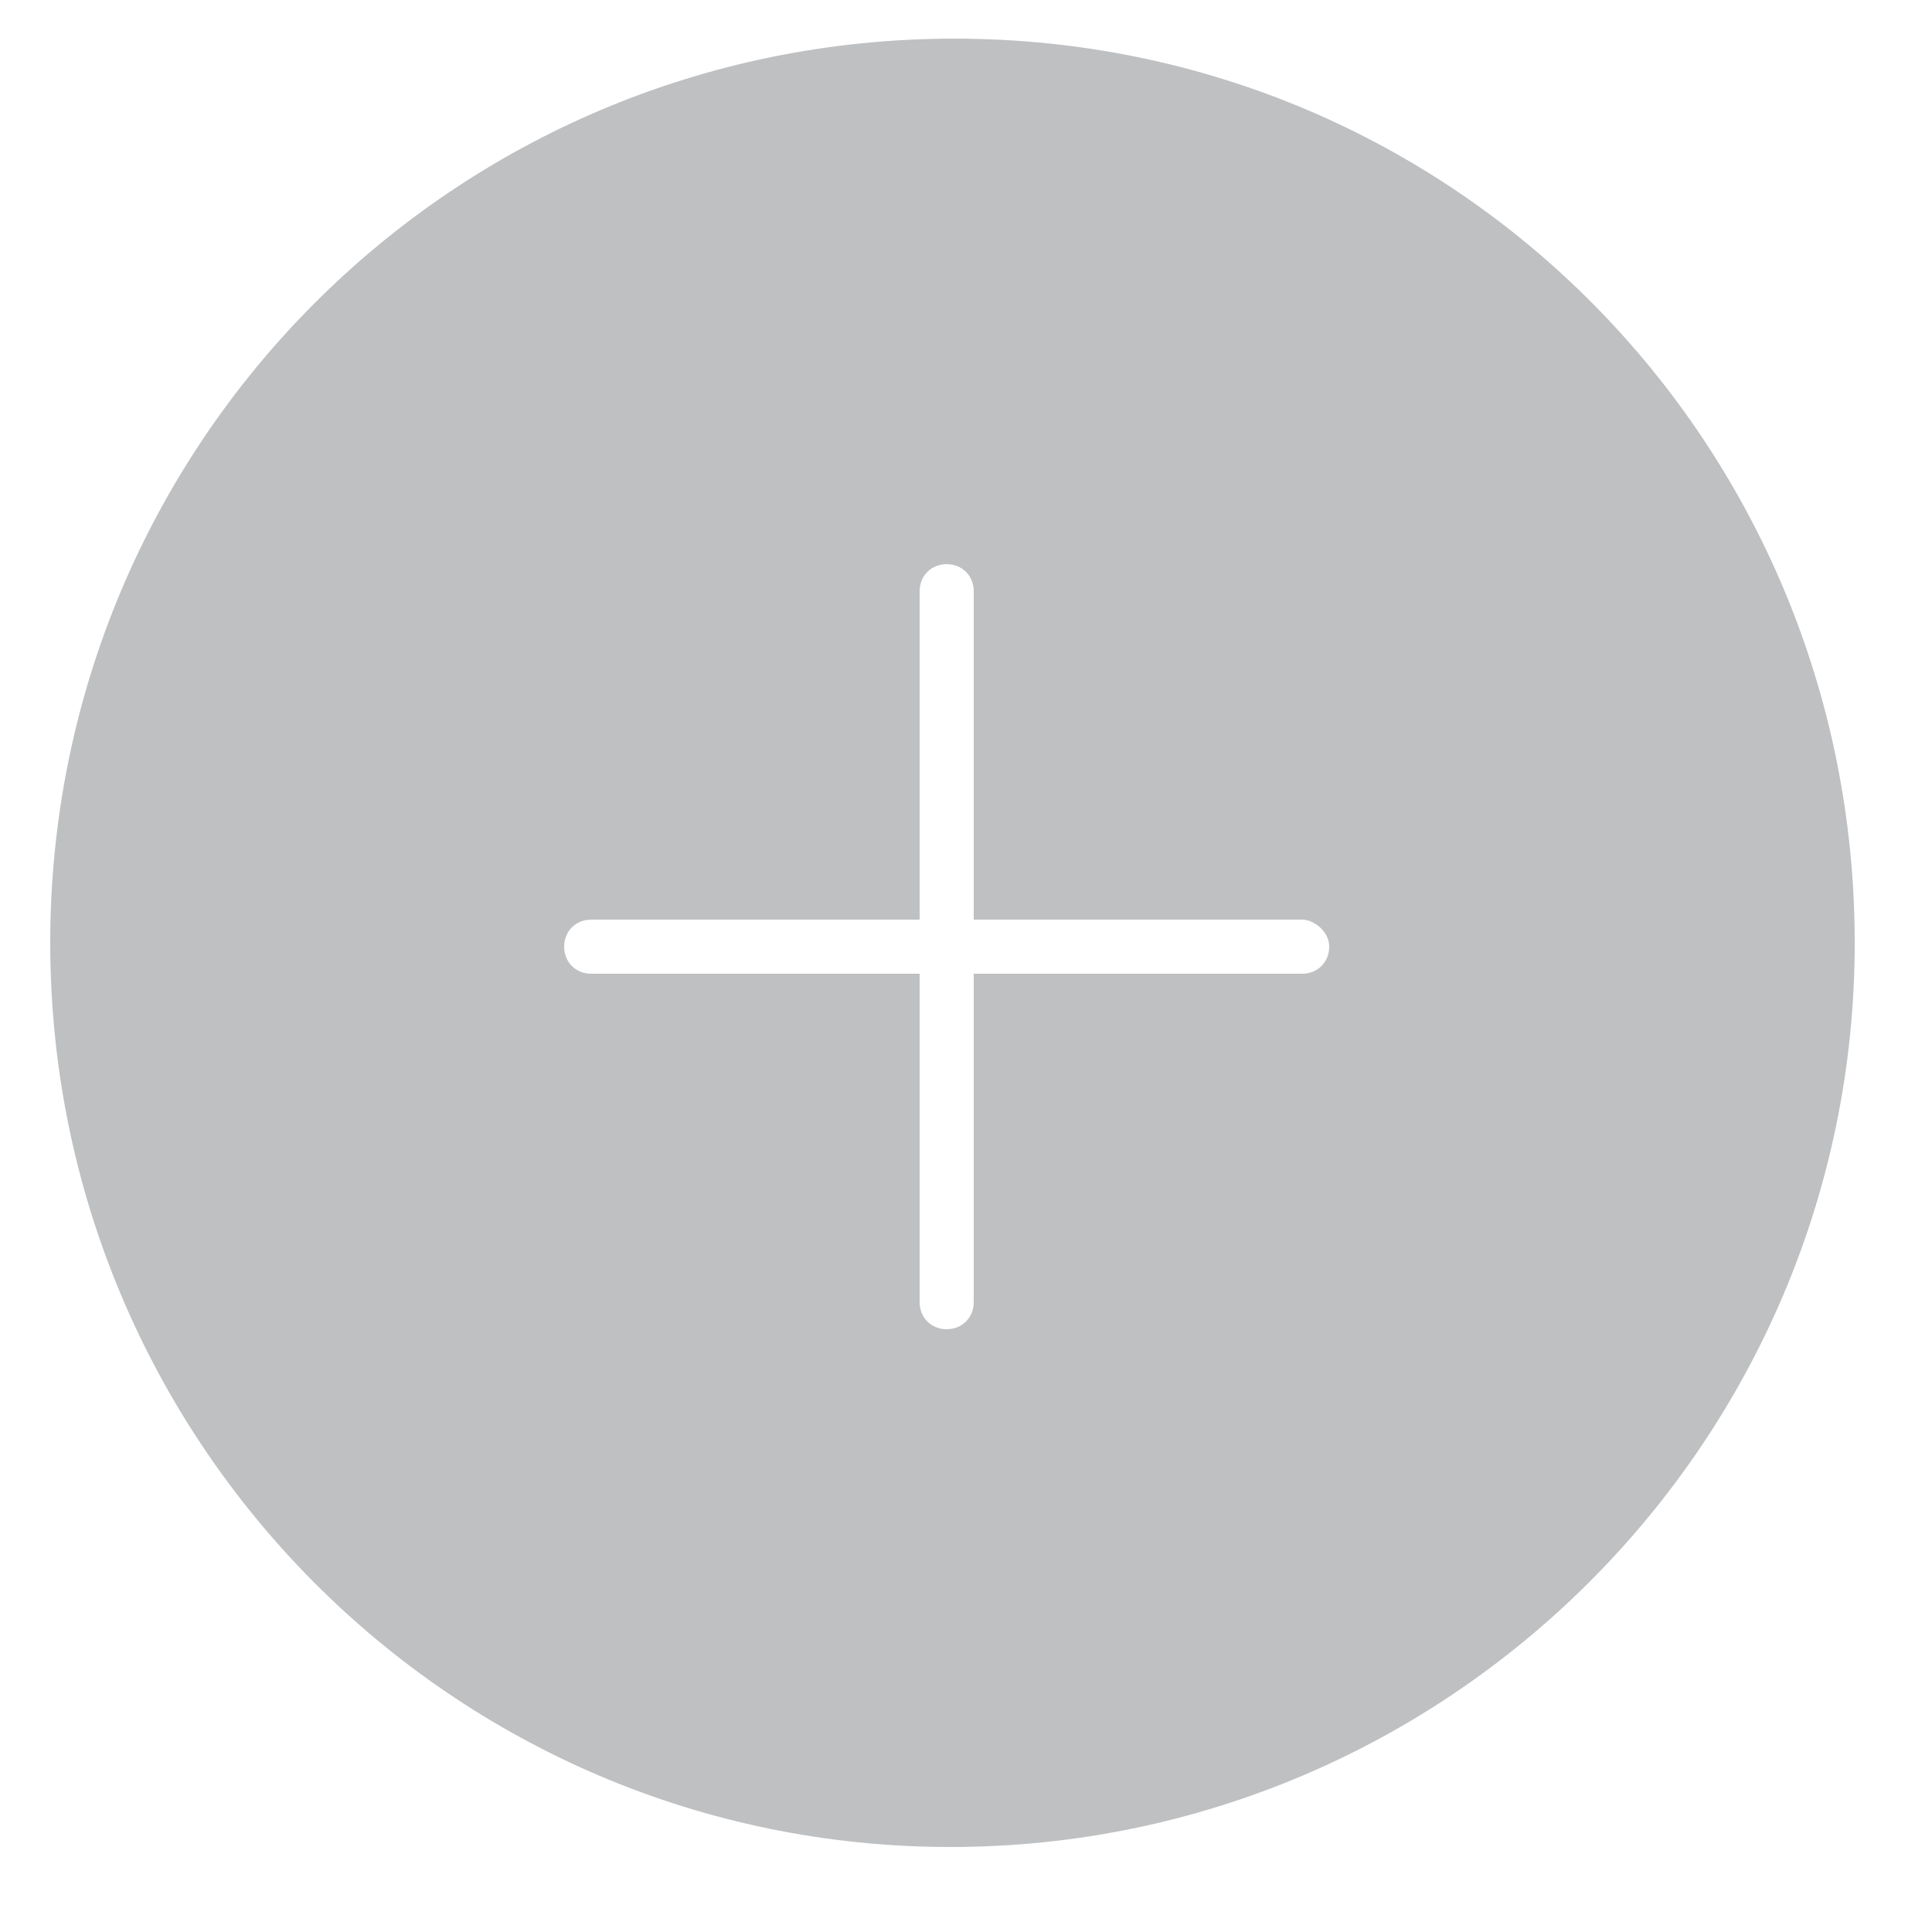 <?xml version="1.0" encoding="utf-8"?>
<!-- Generator: Adobe Illustrator 19.2.0, SVG Export Plug-In . SVG Version: 6.00 Build 0)  -->
<svg version="1.1" id="Layer_1" xmlns="http://www.w3.org/2000/svg" xmlns:xlink="http://www.w3.org/1999/xlink" x="0px" y="0px"
	 viewBox="0 0 50 50" style="enable-background:new 0 0 50 50;" xml:space="preserve">
<style type="text/css">
	.st0{fill:#BEC0C2;}
</style>
<path class="st0" d="M48,24.4c0,12.9-10.5,23.4-23.4,23.4S1.3,37.3,1.3,24.4S11.7,1,24.7,1S48,11.5,48,24.4z M33.7,23.8h-8.5v-8.5
	c0-0.4-0.3-0.7-0.7-0.7c-0.4,0-0.7,0.3-0.7,0.7v8.5h-8.5c-0.4,0-0.7,0.3-0.7,0.7s0.3,0.7,0.7,0.7h8.5v8.5c0,0.4,0.3,0.7,0.7,0.7
	c0.4,0,0.7-0.3,0.7-0.7v-8.5h8.5c0.4,0,0.7-0.3,0.7-0.7S34,23.8,33.7,23.8z"/>
</svg>
